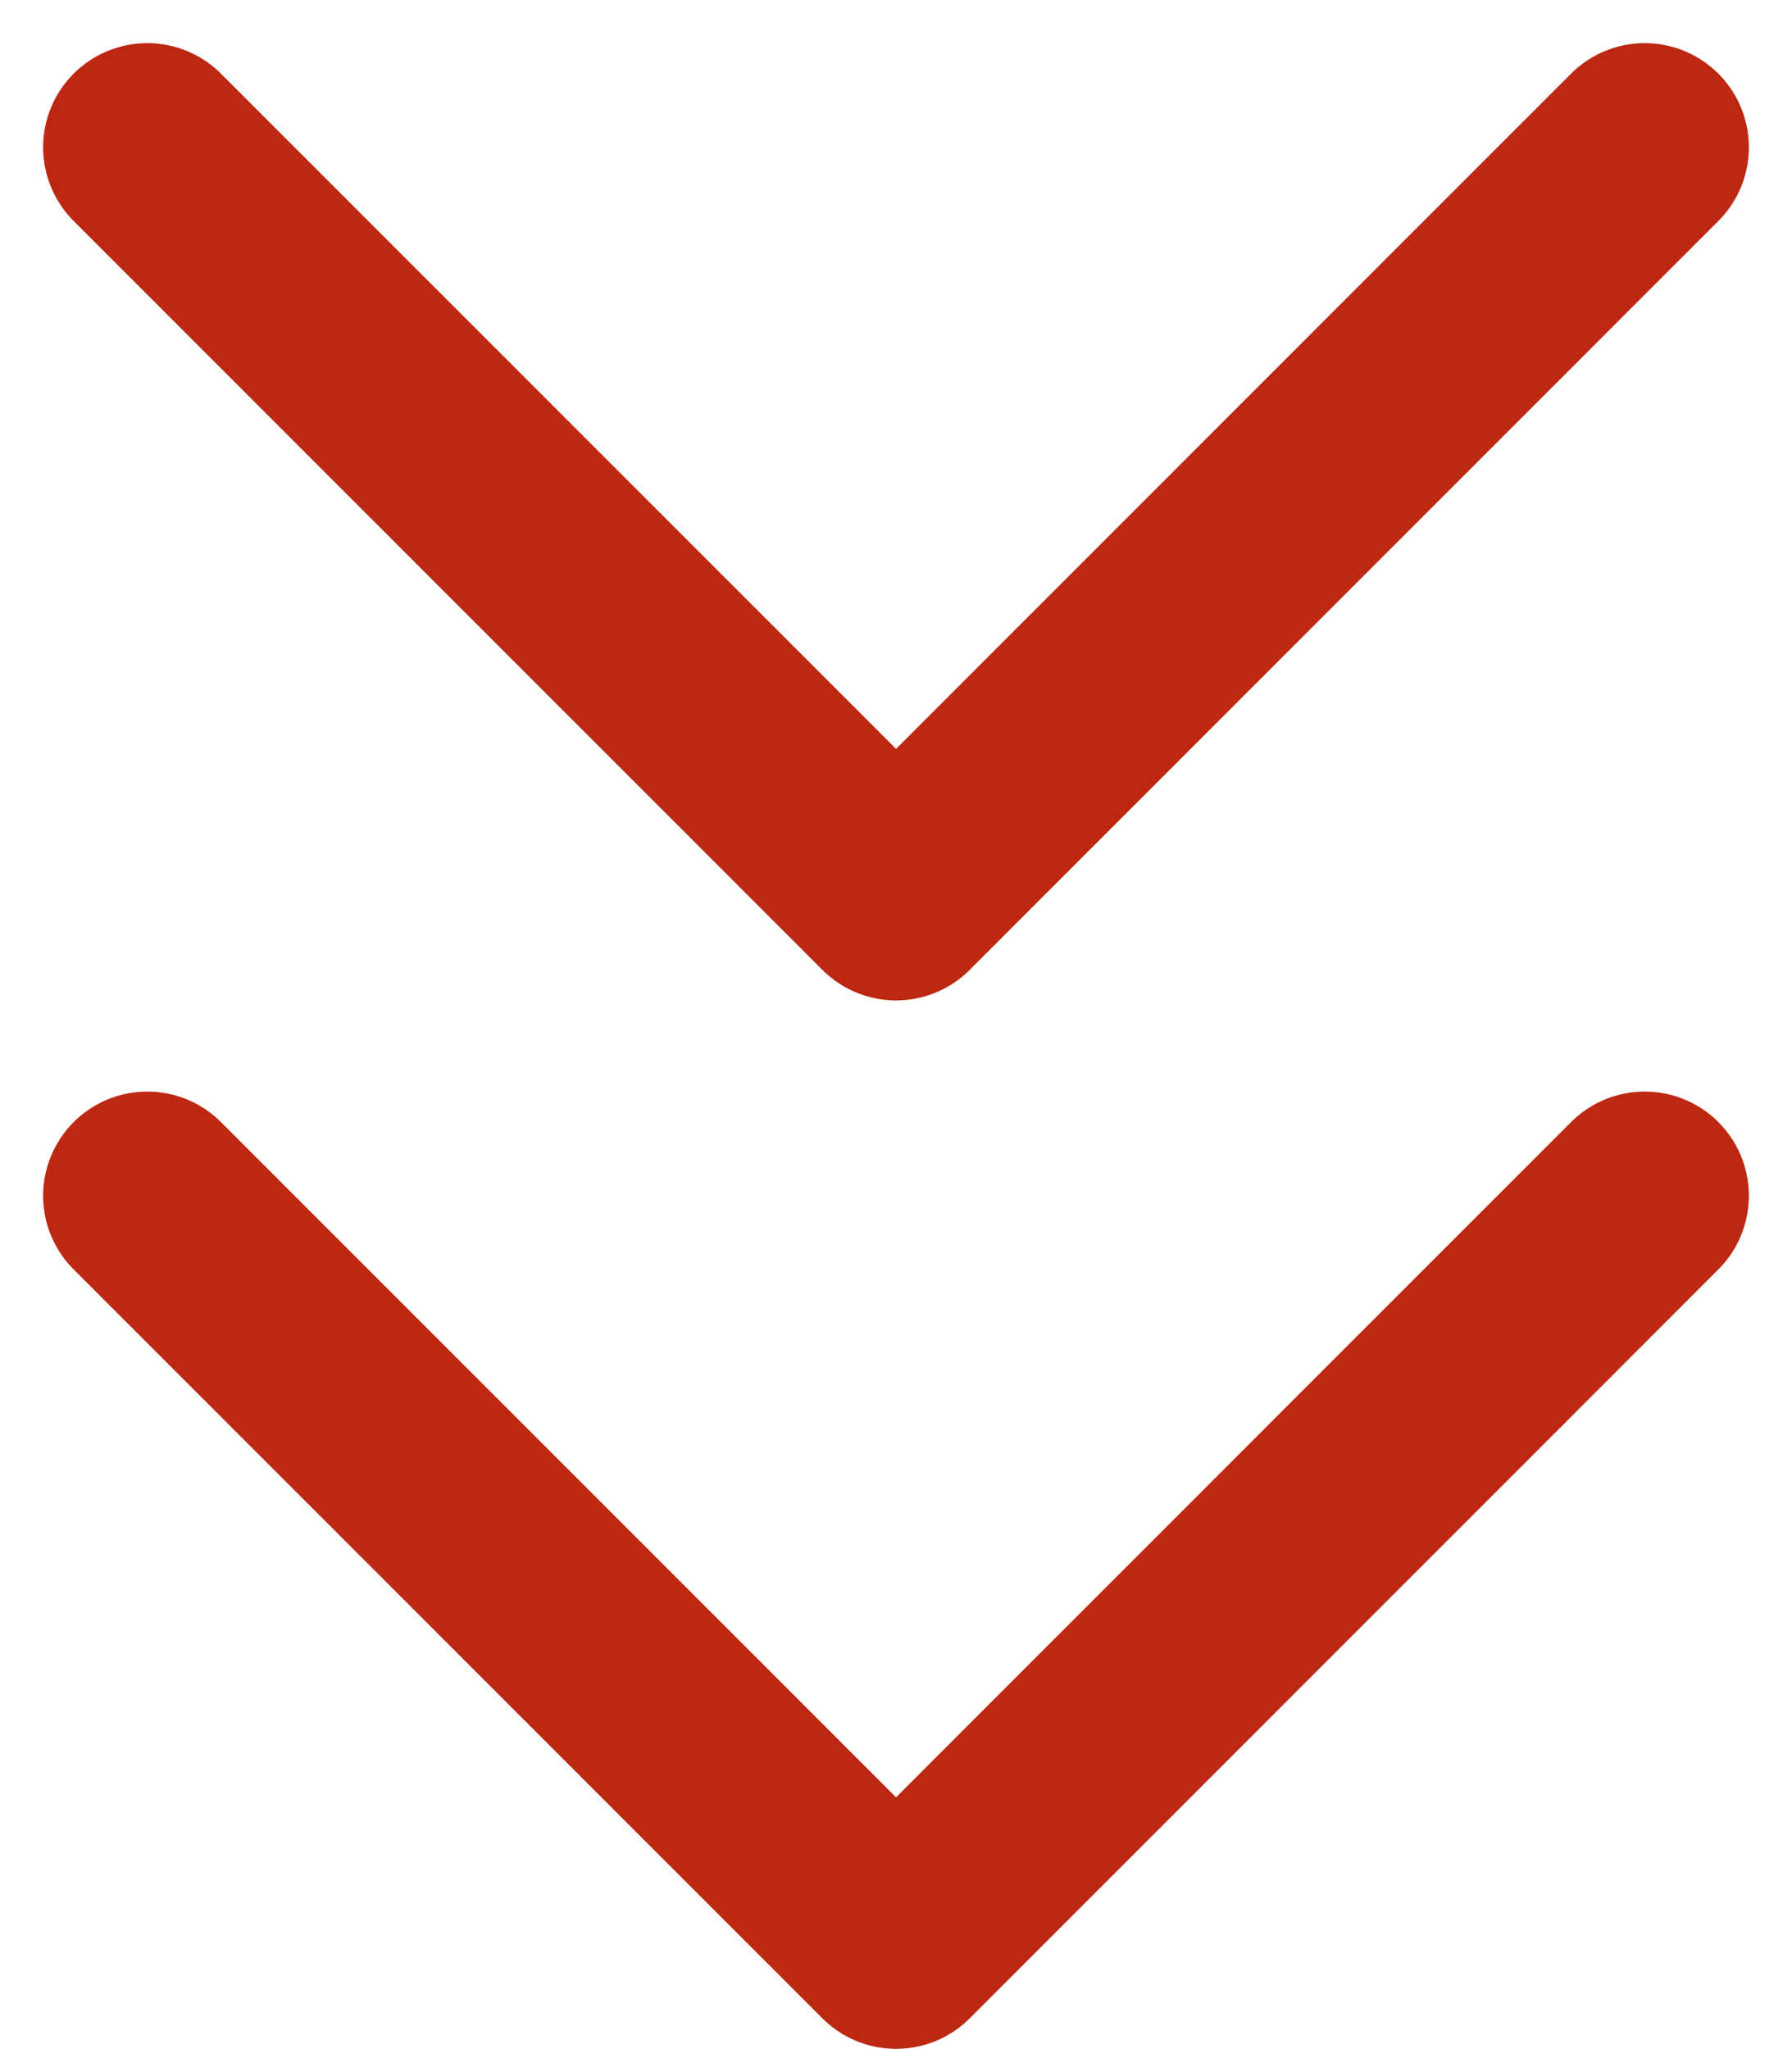 <svg xmlns="http://www.w3.org/2000/svg" width="17.203" height="19.664" viewBox="0 0 17.203 19.664">
  <g id="chevrons-down" transform="translate(-5.586 -4.586)">
    <path id="Path_304" data-name="Path 304" d="M7,13l7.188,7.188L21.375,13" transform="translate(0 3.063)" fill="none" stroke="#bd2812" stroke-linecap="round" stroke-linejoin="round" stroke-width="2"/>
    <path id="Path_305" data-name="Path 305" d="M7,6l7.188,7.188L21.375,6" fill="none" stroke="#bd2812" stroke-linecap="round" stroke-linejoin="round" stroke-width="2"/>
  </g>
</svg>
